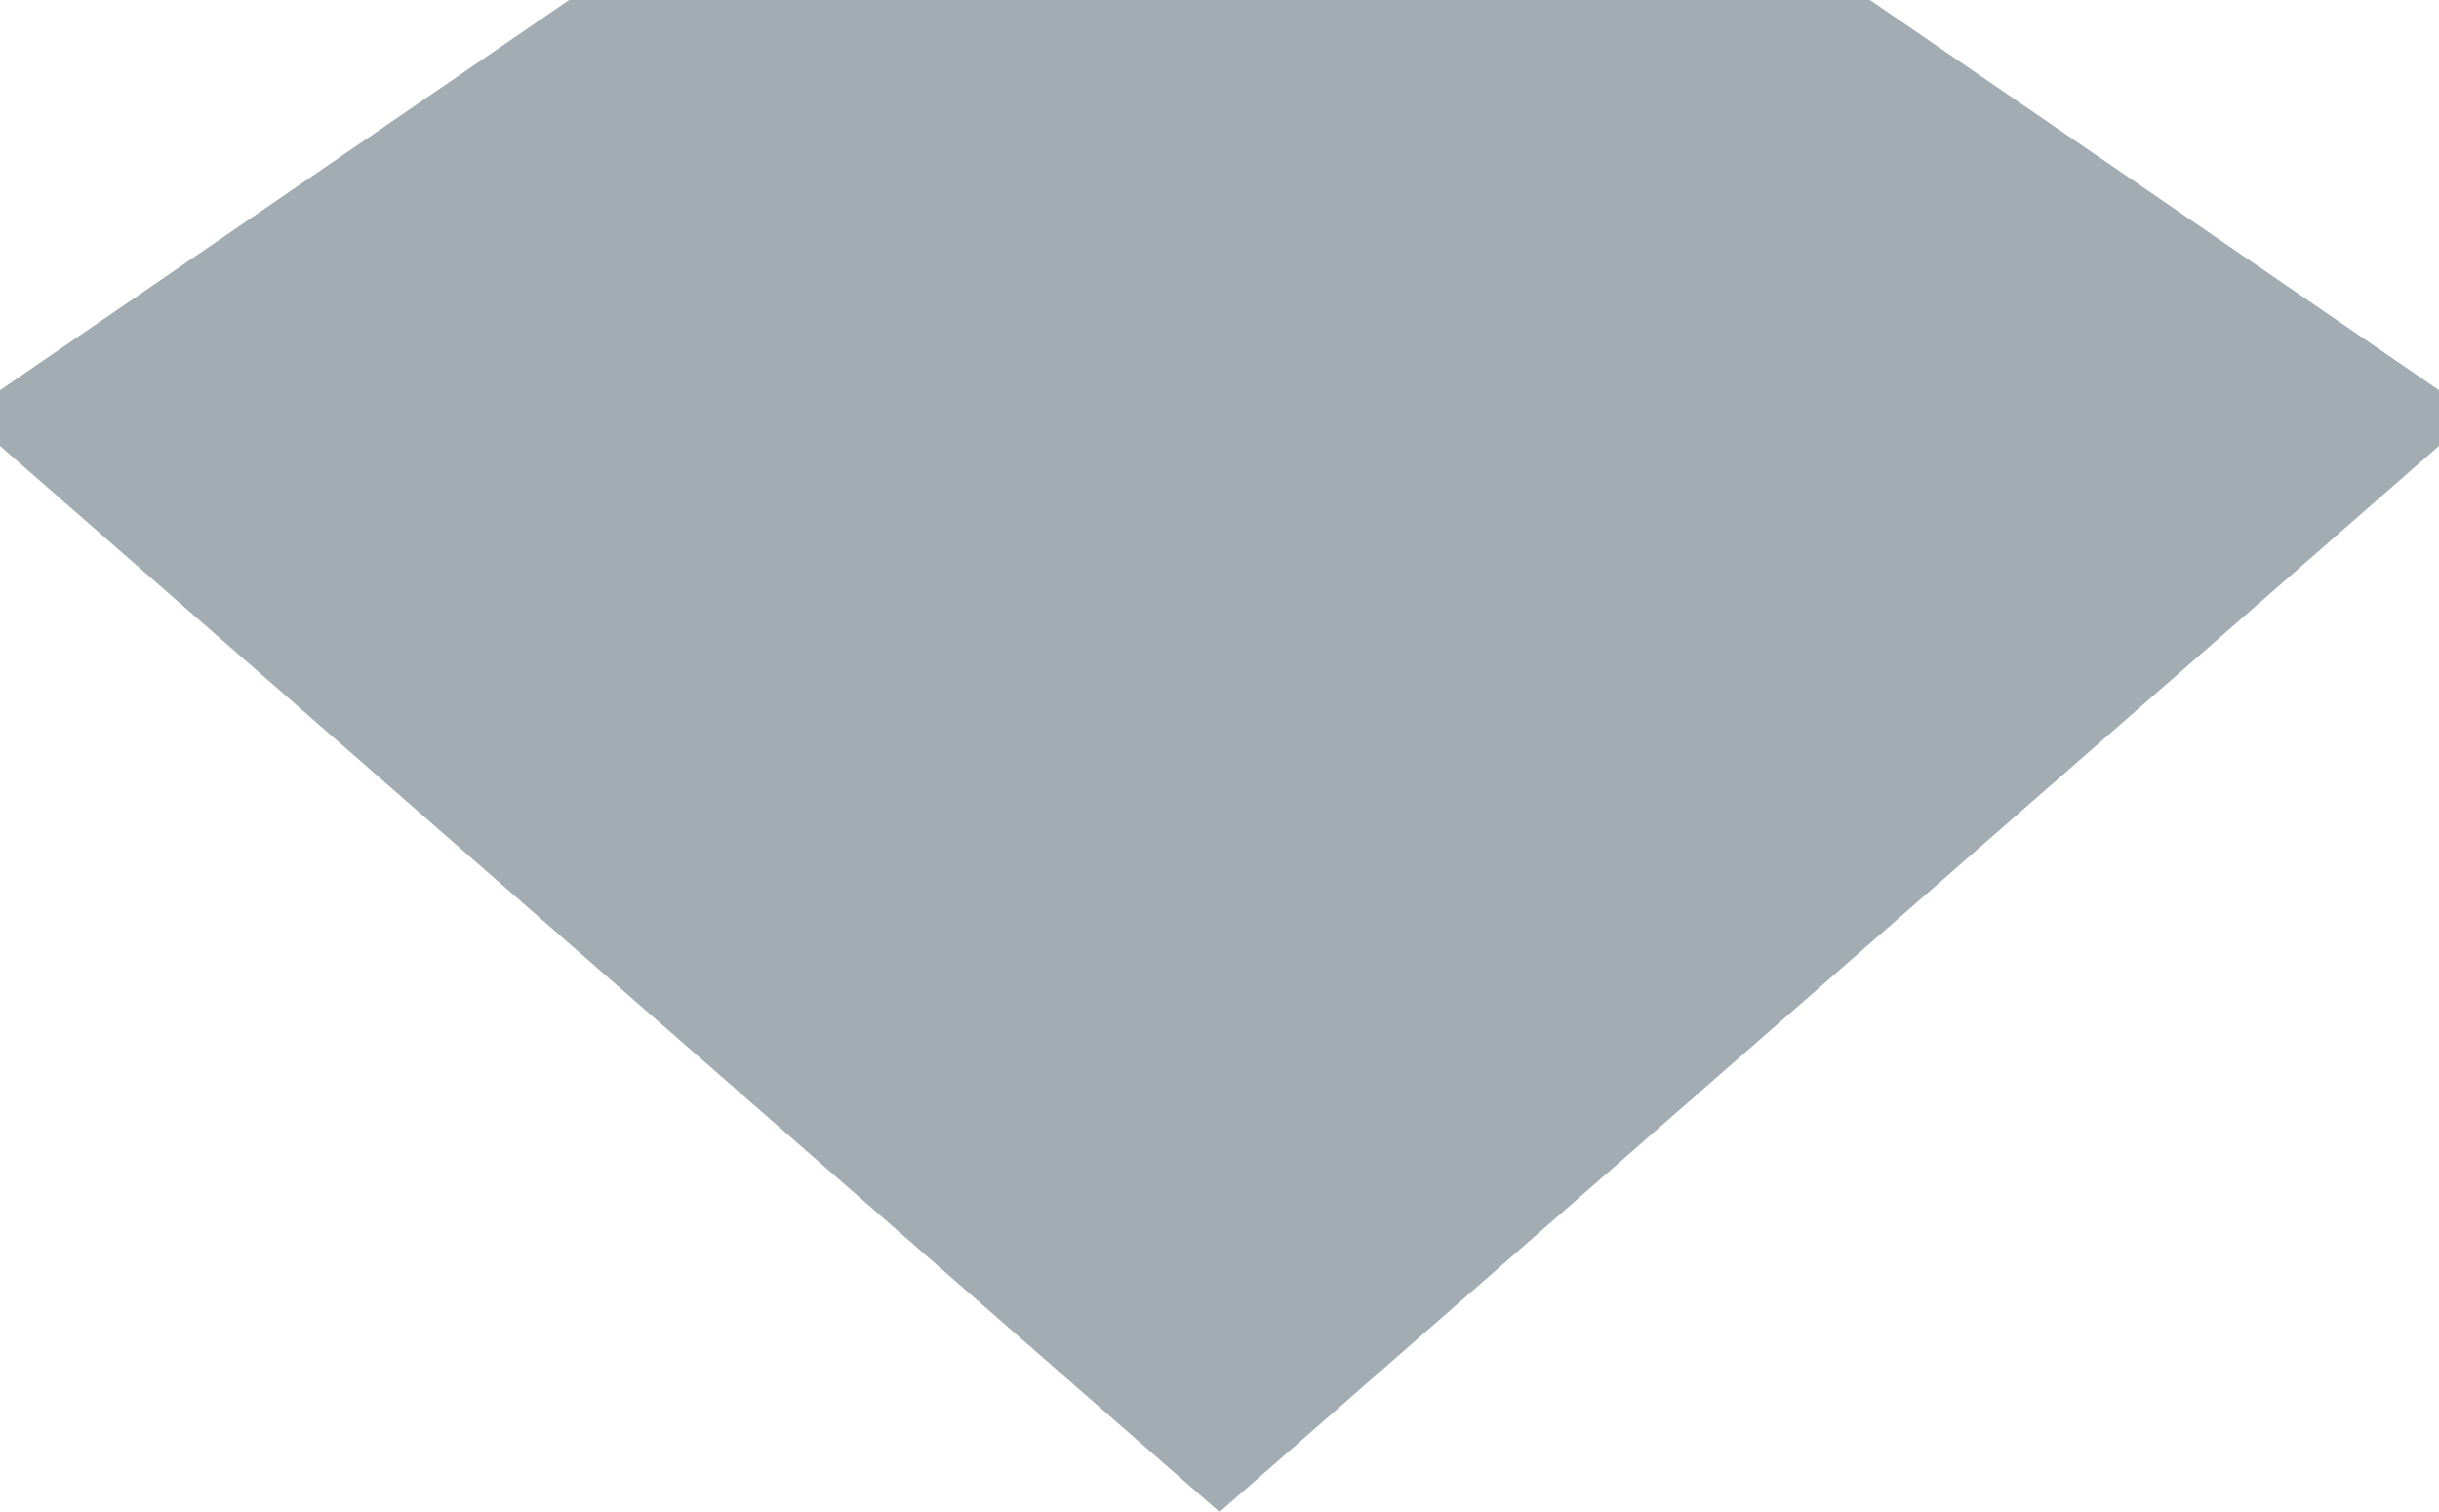 <svg xmlns="http://www.w3.org/2000/svg" width="25" height="15.5" viewBox="0 0 25 15.5">
  <title>gemstone </title>
  <g>
    <polygon points="0.3 4.435 0.3 4.158 5.926 0.3 19.074 0.3 24.7 4.158 24.7 4.435 12.5 15.102 0.3 4.435" fill="#a1adb3"/>
    <path d="M18.981.6l5.408,3.708L12.5,14.7.611,4.308,6.019.6H18.981m.186-.6H5.833L0,4v.571L12.5,15.5,25,4.571V4L19.167,0Z" fill="#a1adb3"/>
  </g>
</svg>
